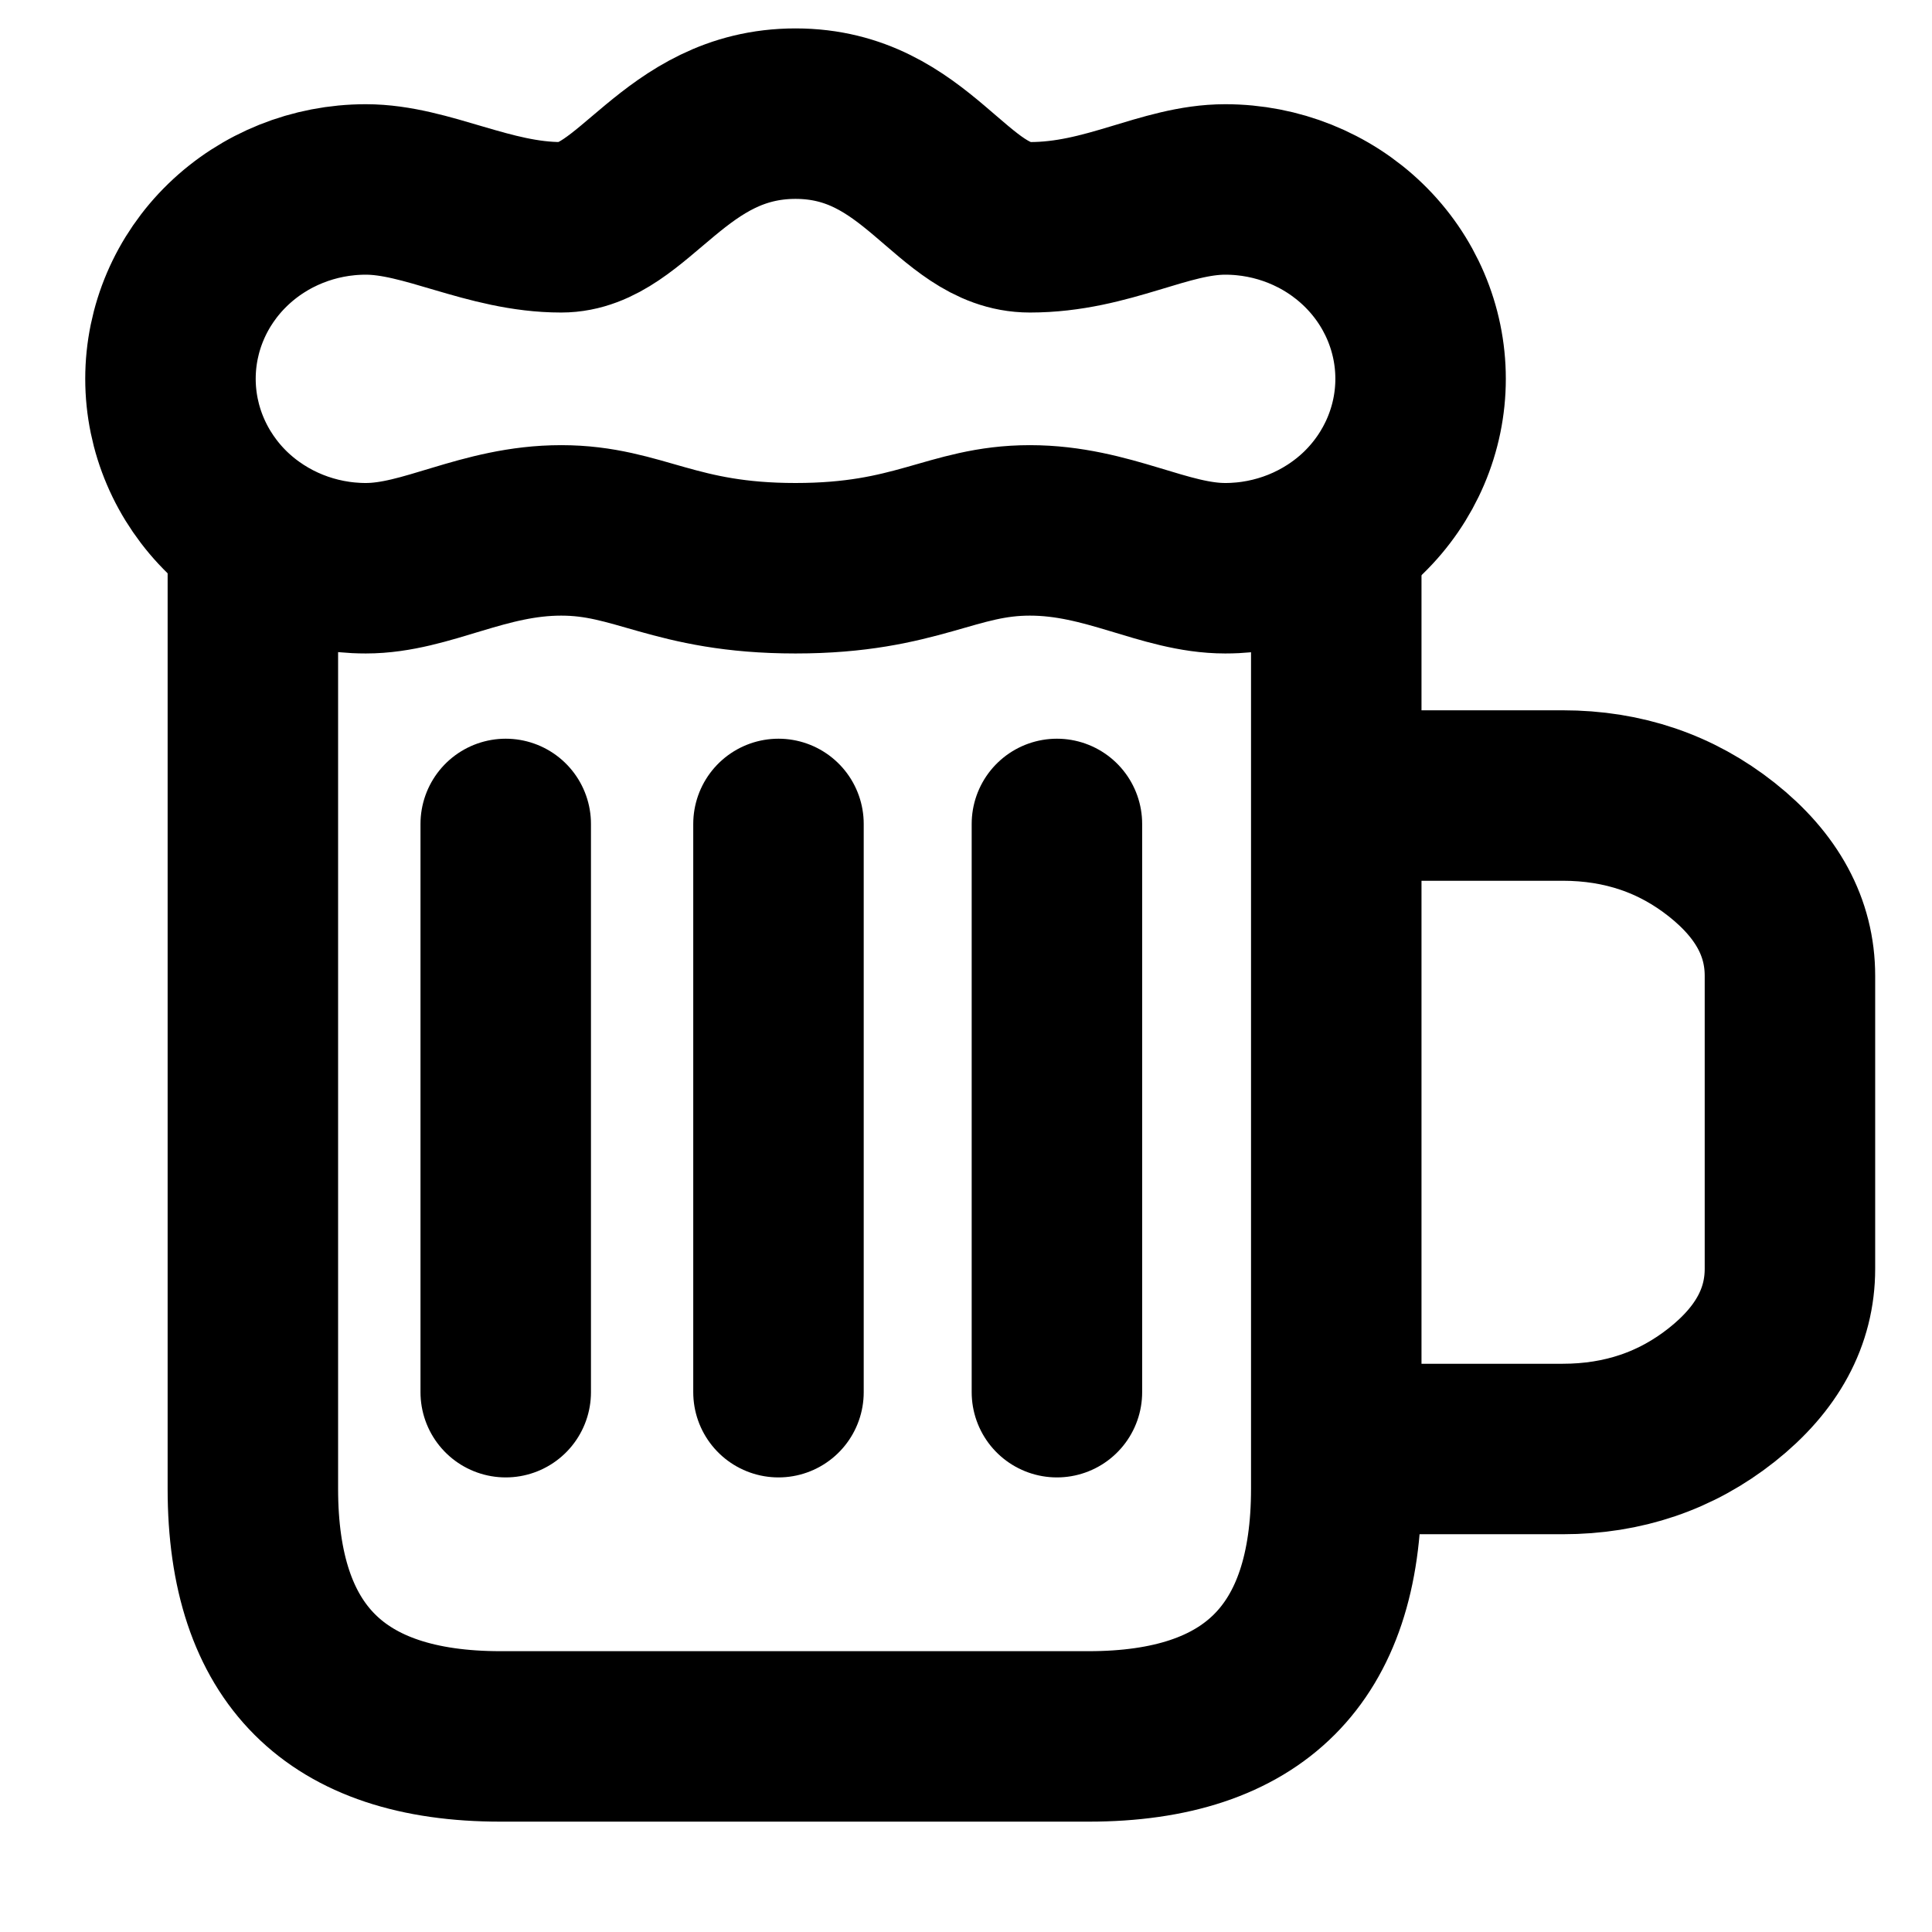 <svg width="17" height="17" viewBox="0 0 17 17" fill="none" xmlns="http://www.w3.org/2000/svg">
<path d="M2.225 5L2.225 13.1C2.225 14.553 2.951 15.279 4.404 15.279H9.579C11.031 15.279 11.758 14.553 11.758 13.1L11.758 5" stroke="black" stroke-width="1.5" stroke-linecap="round" stroke-linejoin="round"/>
<path d="M4.45 7.25V12.25M6.85 7.25V12.25M9.3 7.25V12.25" stroke="black" stroke-width="1.5" stroke-linecap="round" stroke-linejoin="round"/>
<path d="M12.05 7H13.75C14.283 7 14.75 7.159 15.15 7.476C15.55 7.793 15.75 8.163 15.75 8.586V11.164C15.75 11.587 15.55 11.957 15.15 12.274C14.75 12.591 14.283 12.75 13.75 12.75H12.1" stroke="black" stroke-width="1.5" stroke-linecap="round" stroke-linejoin="round"/>
<path d="M9.062 4.667C8.375 4.667 8.072 5 7 5C5.928 5 5.625 4.667 4.938 4.667C4.25 4.667 3.755 5 3.219 5C2.763 5 2.326 4.824 2.003 4.512C1.681 4.199 1.5 3.775 1.5 3.333C1.5 2.891 1.681 2.467 2.003 2.155C2.326 1.842 2.763 1.667 3.219 1.667C3.755 1.667 4.298 2 4.938 2C5.577 2 5.928 1 7 1C8.072 1 8.375 2 9.062 2C9.75 2 10.245 1.667 10.781 1.667C11.237 1.667 11.674 1.842 11.997 2.155C12.319 2.467 12.5 2.891 12.5 3.333C12.5 3.775 12.319 4.199 11.997 4.512C11.674 4.824 11.237 5 10.781 5C10.245 5 9.75 4.667 9.062 4.667Z" stroke="black" stroke-width="1.5" stroke-linecap="round" stroke-linejoin="round"/>
</svg>
